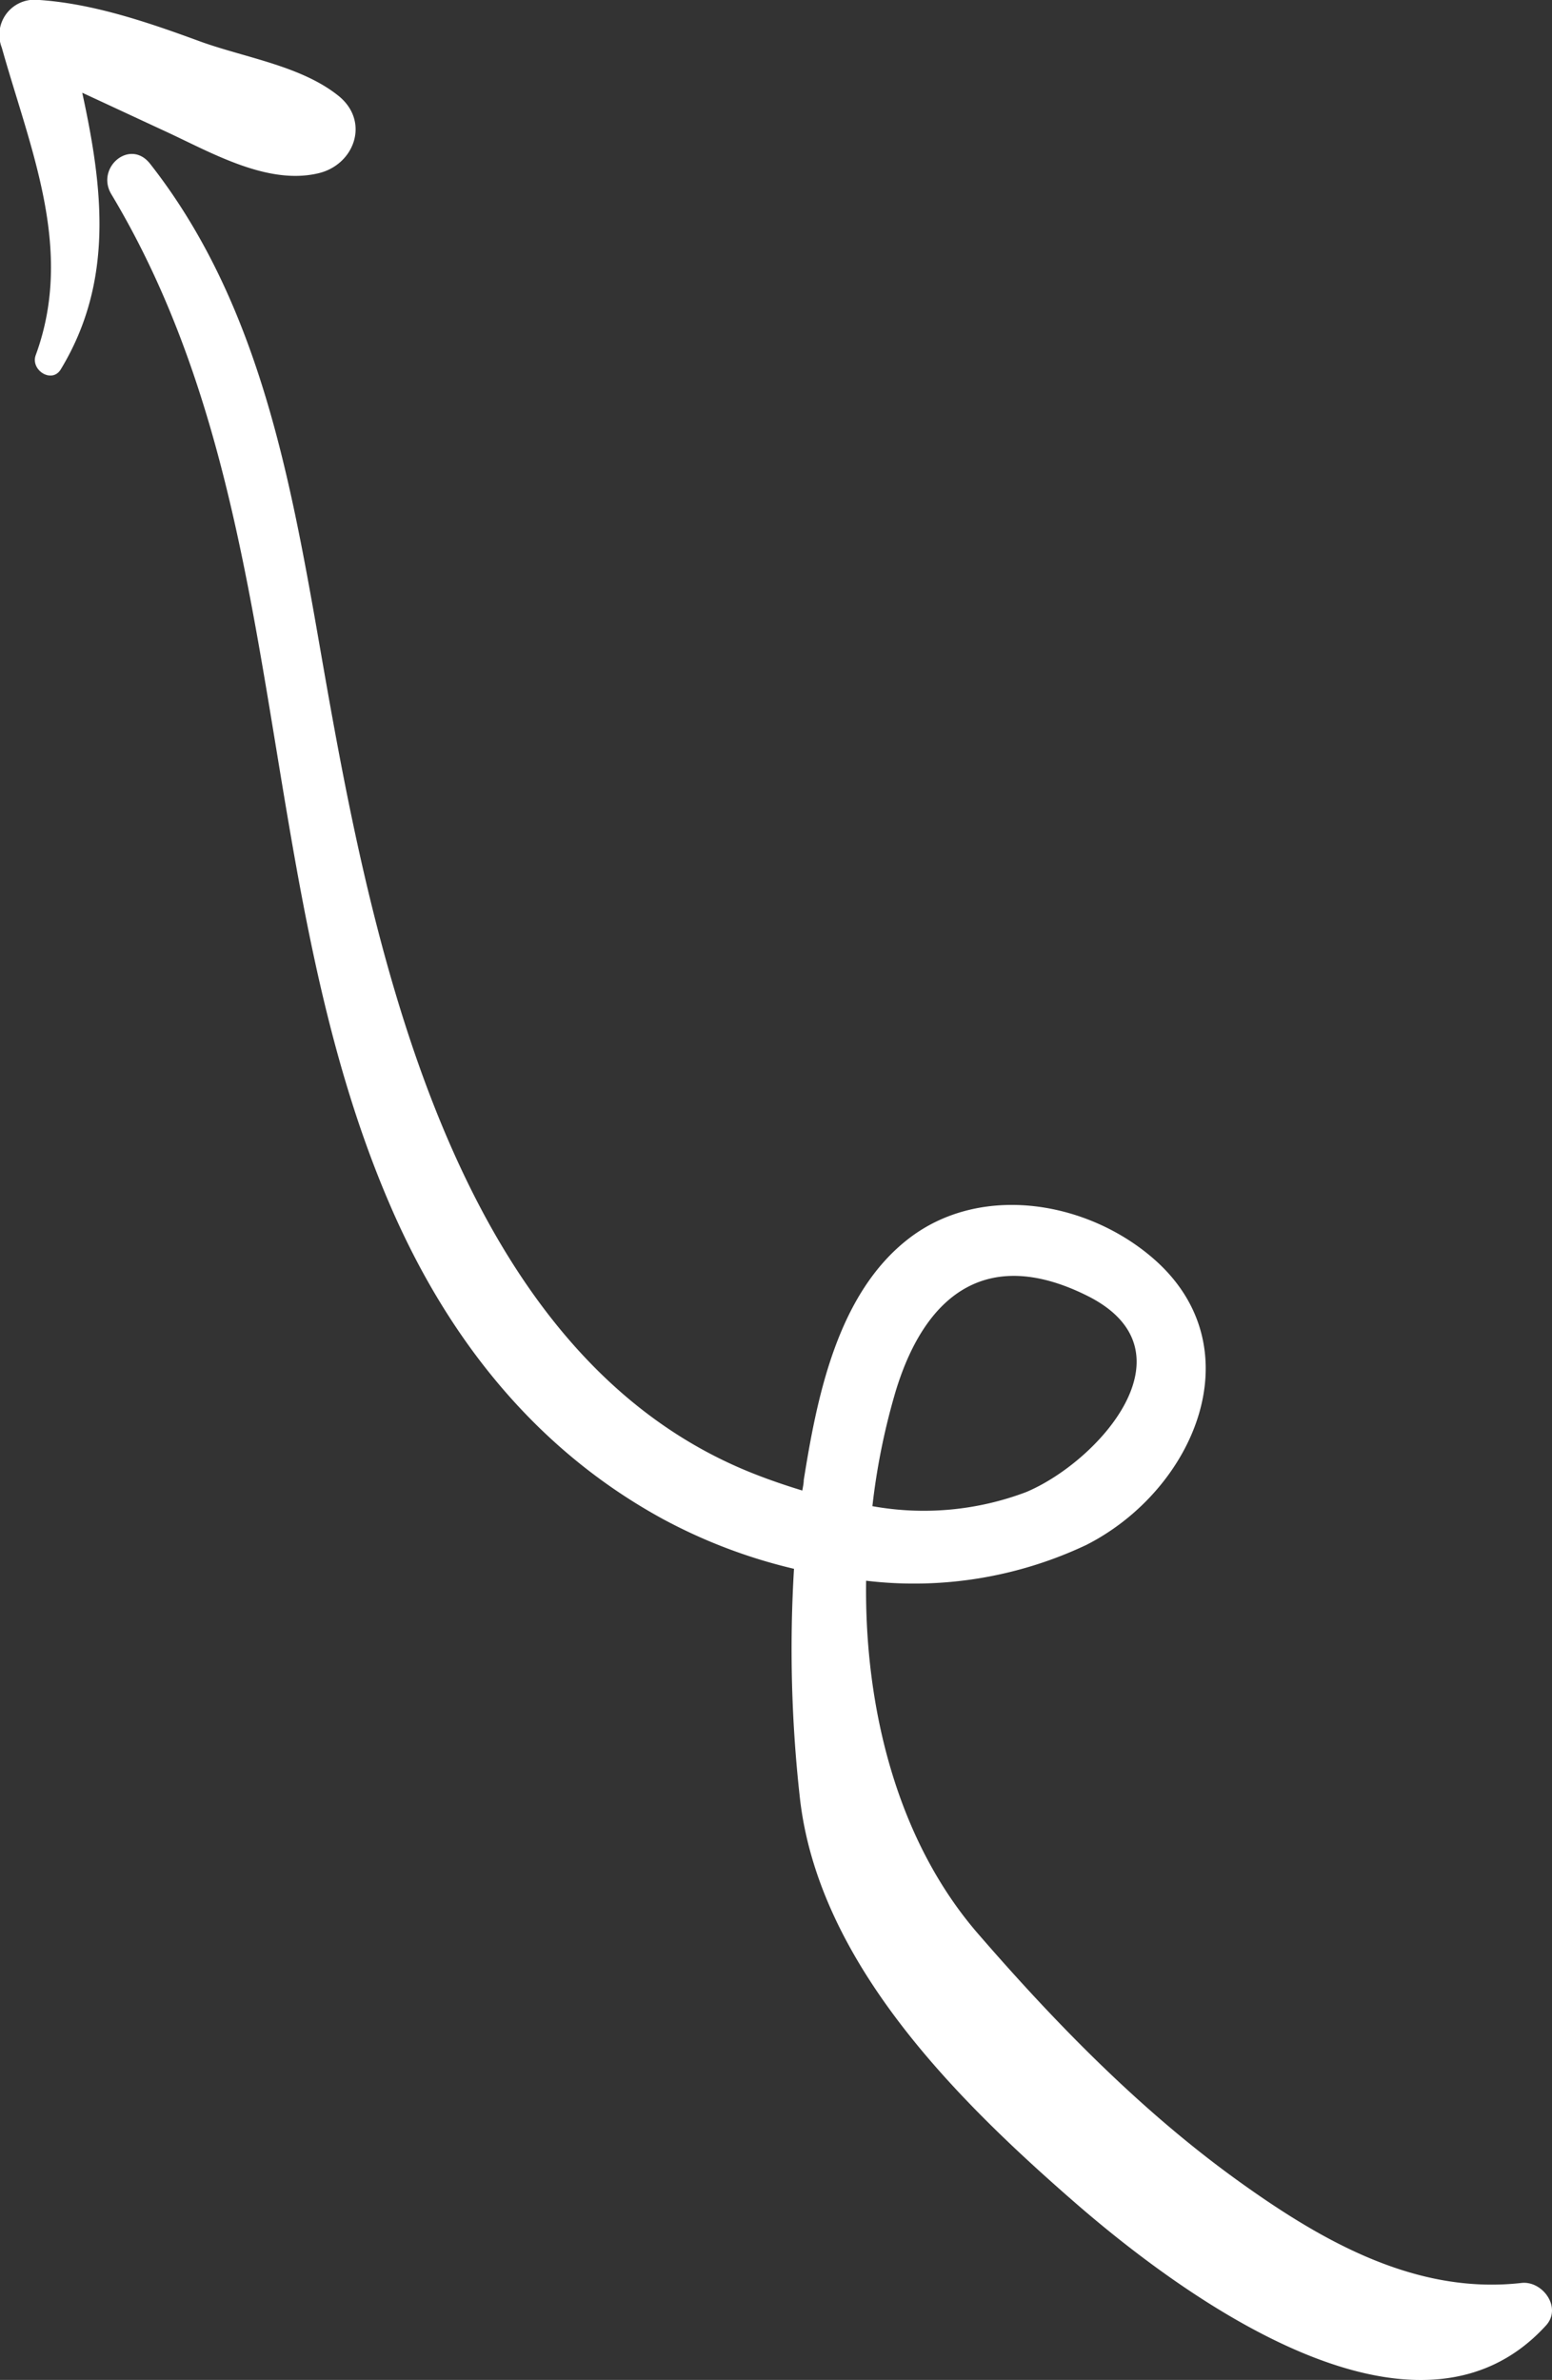 <svg id="Layer_1" data-name="Layer 1" xmlns="http://www.w3.org/2000/svg" viewBox="0 0 121.15 185.79"><rect x="0" y="0" width="121.15" height="185.79" fill="#333333" stroke="none"/><defs><style>.cls-1{fill:#fff;}</style></defs><title>arrow</title><path class="cls-1" d="M67.75,68.92c14.32,23.87,10.82,53.53,21.73,78.85,4.46,10.37,11.31,19.1,21.3,24.56a41.61,41.61,0,0,0,10.26,3.9,104.49,104.49,0,0,0,.44,17.71c1.36,12.87,12.12,23.59,21.37,31.66,8.3,7.24,26.67,20.91,36.89,9.7,1.27-1.39-.26-3.51-1.92-3.32-8.2.93-15.51-3.24-21.94-7.85-7.63-5.46-14.36-12.35-20.48-19.42-6.26-7.23-8.87-17.51-8.73-27.55a31.46,31.46,0,0,0,17.18-2.79c8.46-4.29,13.23-15.43,5.23-22.37-5.2-4.51-13.47-5.87-19.07-1.56s-7.18,12.42-8.21,18.87c0,.27-.07.54-.11.81-1.24-.38-2.45-.79-3.6-1.24-23.36-9.06-29.81-40.46-33.64-62.2C82,92.72,79.77,78,70.78,66.55,69.21,64.54,66.51,66.85,67.75,68.92ZM129,162.29c2.38-7.74,7.34-11.2,15-7.34,8.51,4.31.8,12.92-4.84,15.29a22.57,22.57,0,0,1-12,1.1A52.22,52.22,0,0,1,129,162.29Z" transform="translate(-59.06 -53.76)"/><path class="cls-1" d="M59.2,57.48c2.25,8,5.67,15.76,2.65,24-.43,1.16,1.25,2.26,1.95,1.12C68,75.68,67.08,68.37,65.48,61c2.16,1,4.3,2,6.46,3,3.58,1.65,8,4.25,12,3.28,2.78-.67,4-4,1.59-6-2.9-2.36-7.27-3-10.78-4.26-4-1.47-8.41-3-12.75-3.27A2.74,2.74,0,0,0,59.2,57.48Z" transform="translate(-59.06 -53.76)"/></svg>